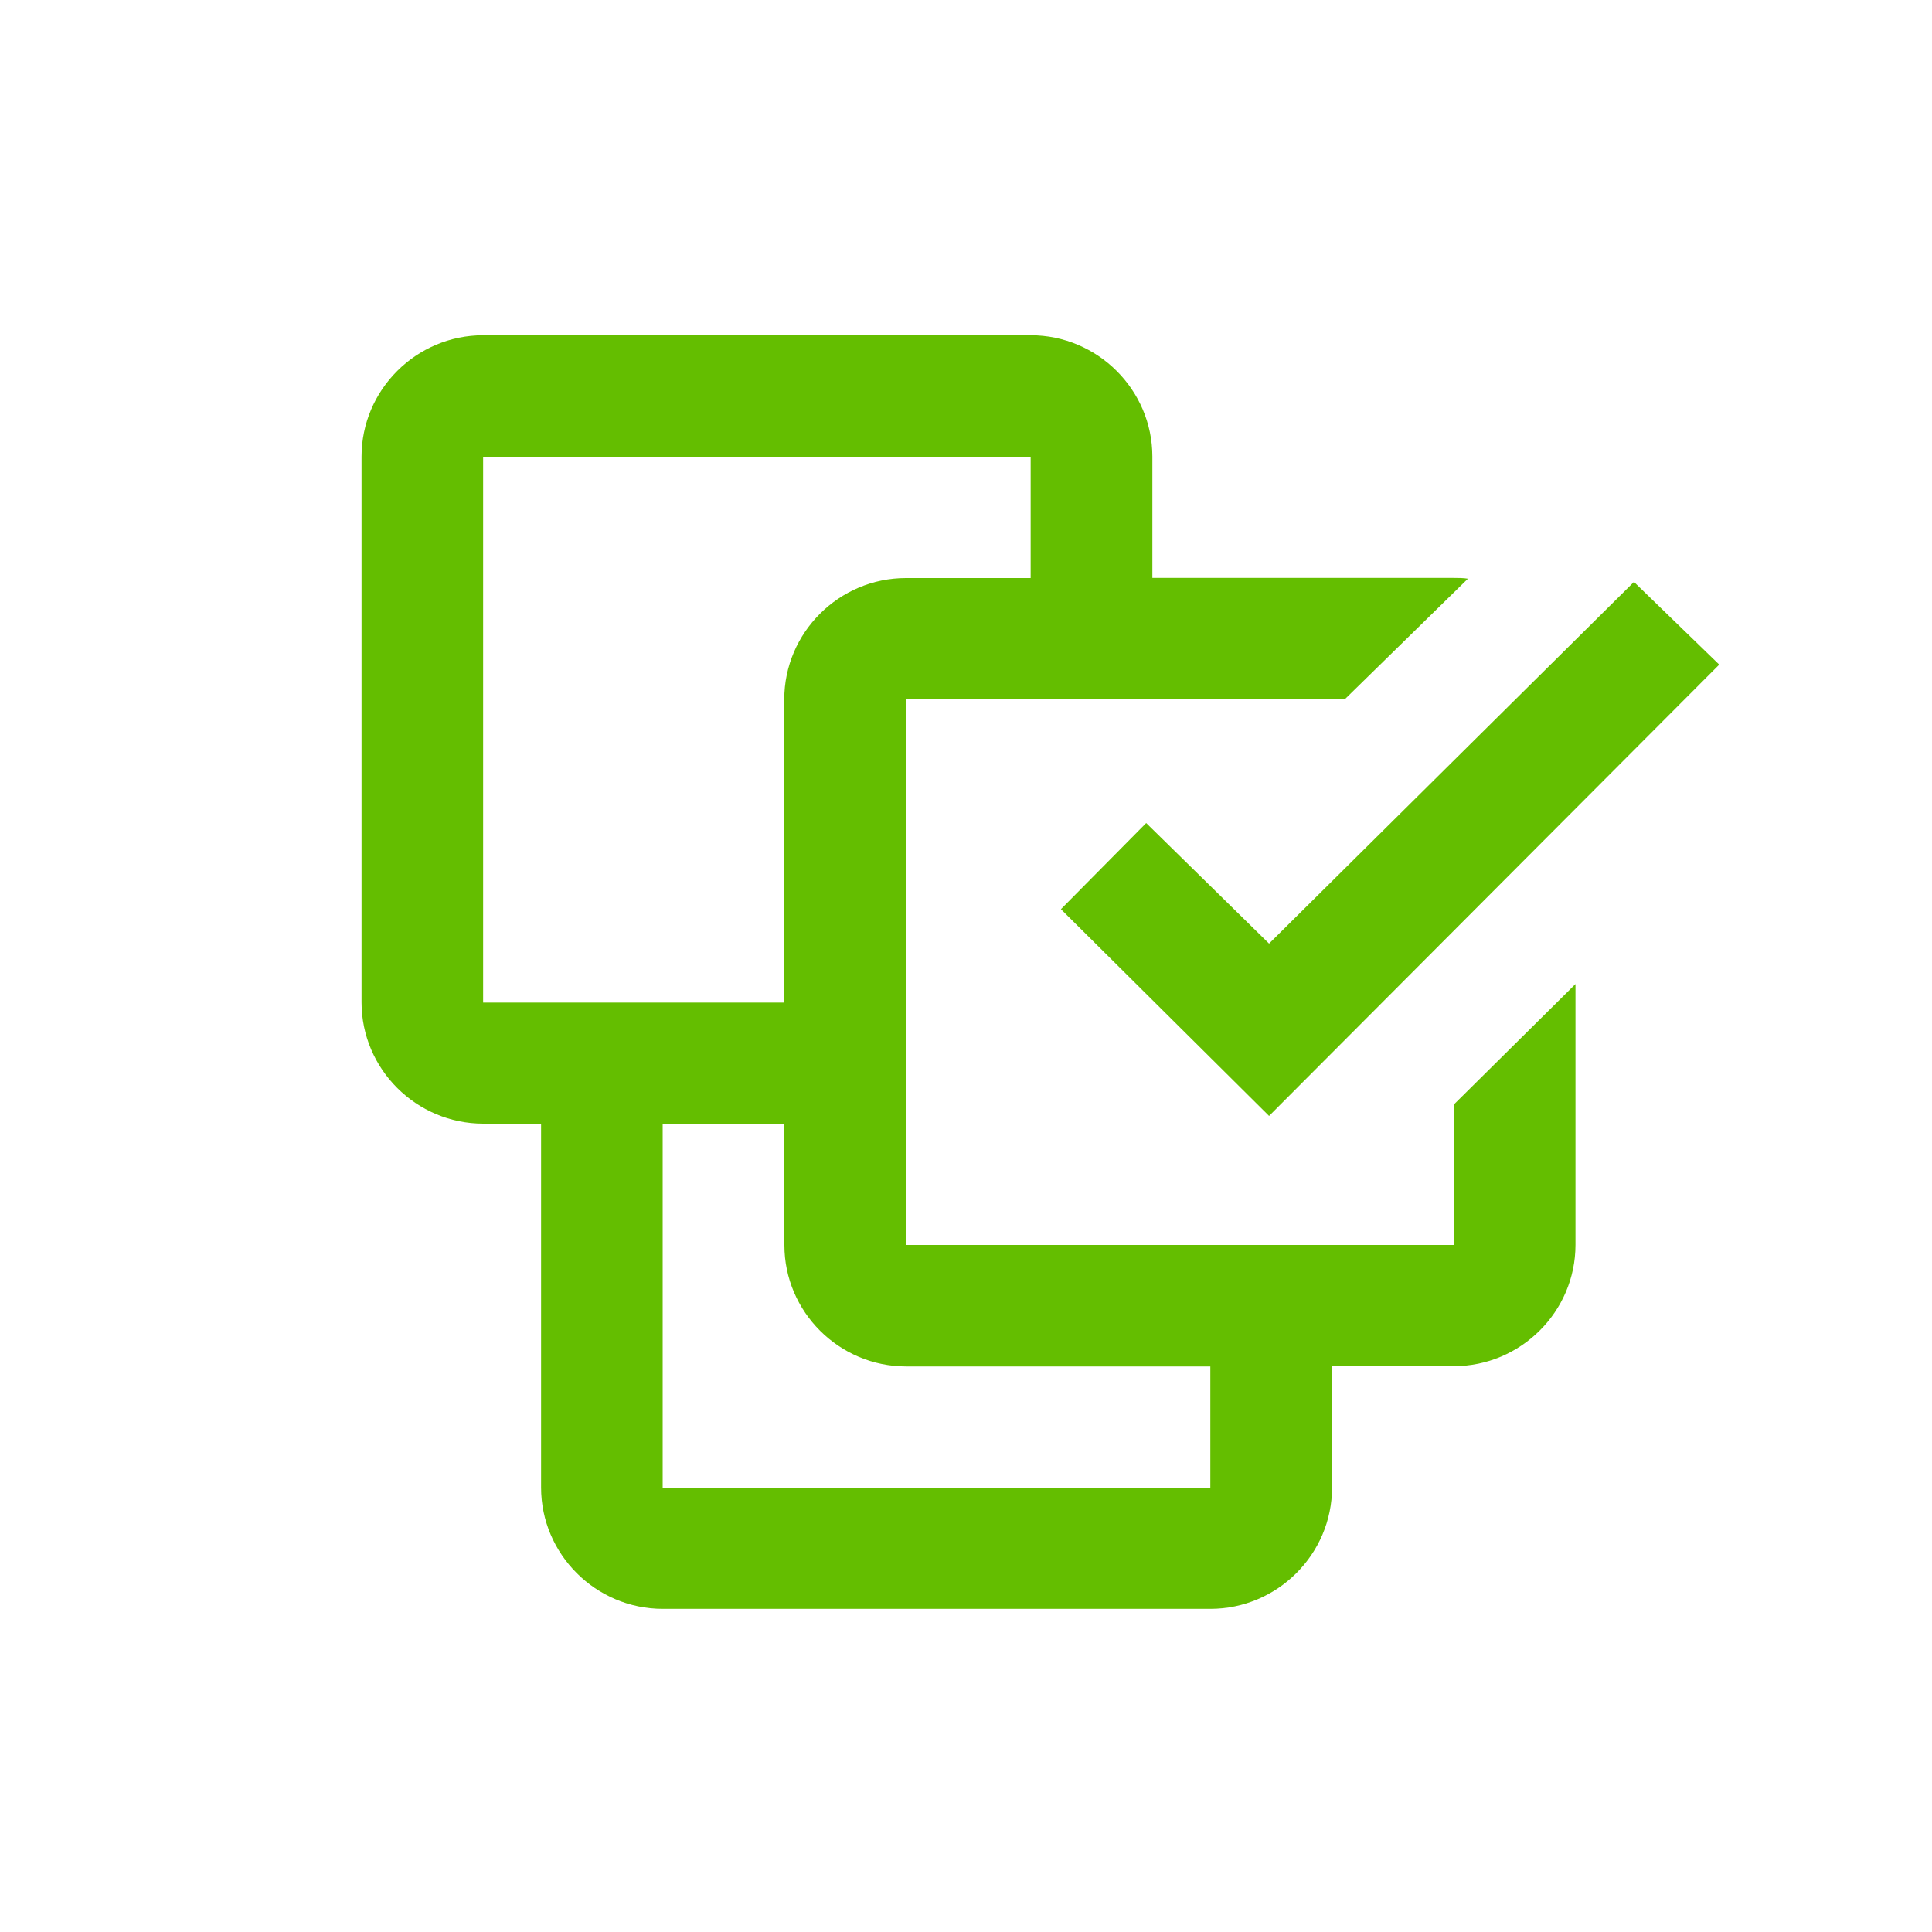 <?xml version="1.0" encoding="UTF-8"?><svg id="_層_1" xmlns="http://www.w3.org/2000/svg" viewBox="0 0 150 150"><defs><style>.cls-1{fill:#64be00;fill-rule:evenodd;}</style></defs><path class="cls-1" d="M112.85,96.66h-42.51V54.29h34.07l9.56-9.36c-.35-.06-.77-.06-1.12-.06h-23.38v-9.42c0-5.18-4.25-9.42-9.45-9.42H37.52c-5.2,0-9.45,4.24-9.45,9.42v42.37c0,5.18,4.25,9.42,9.45,9.42h4.49v28.25c0,5.18,4.25,9.42,9.45,9.42h42.51c5.2,0,9.45-4.24,9.45-9.42v-9.42h9.45c5.2,0,9.45-4.24,9.45-9.42v-20.25l-9.45,9.36v10.89h0Zm-75.34-18.83h0V35.46h42.51v9.42h-9.68c-5.2,0-9.45,4.24-9.45,9.42v23.54h-23.38Zm56.44,37.67H51.45v-28.25h9.45v9.42c0,5.18,4.25,9.42,9.45,9.42h23.62v9.42h0Z"/><polygon class="cls-1" points="88.99 63.9 82.37 70.59 98.53 86.64 133.48 51.6 126.86 45.18 98.53 73.26 88.99 63.9 88.99 63.9 88.99 63.9"/></svg>